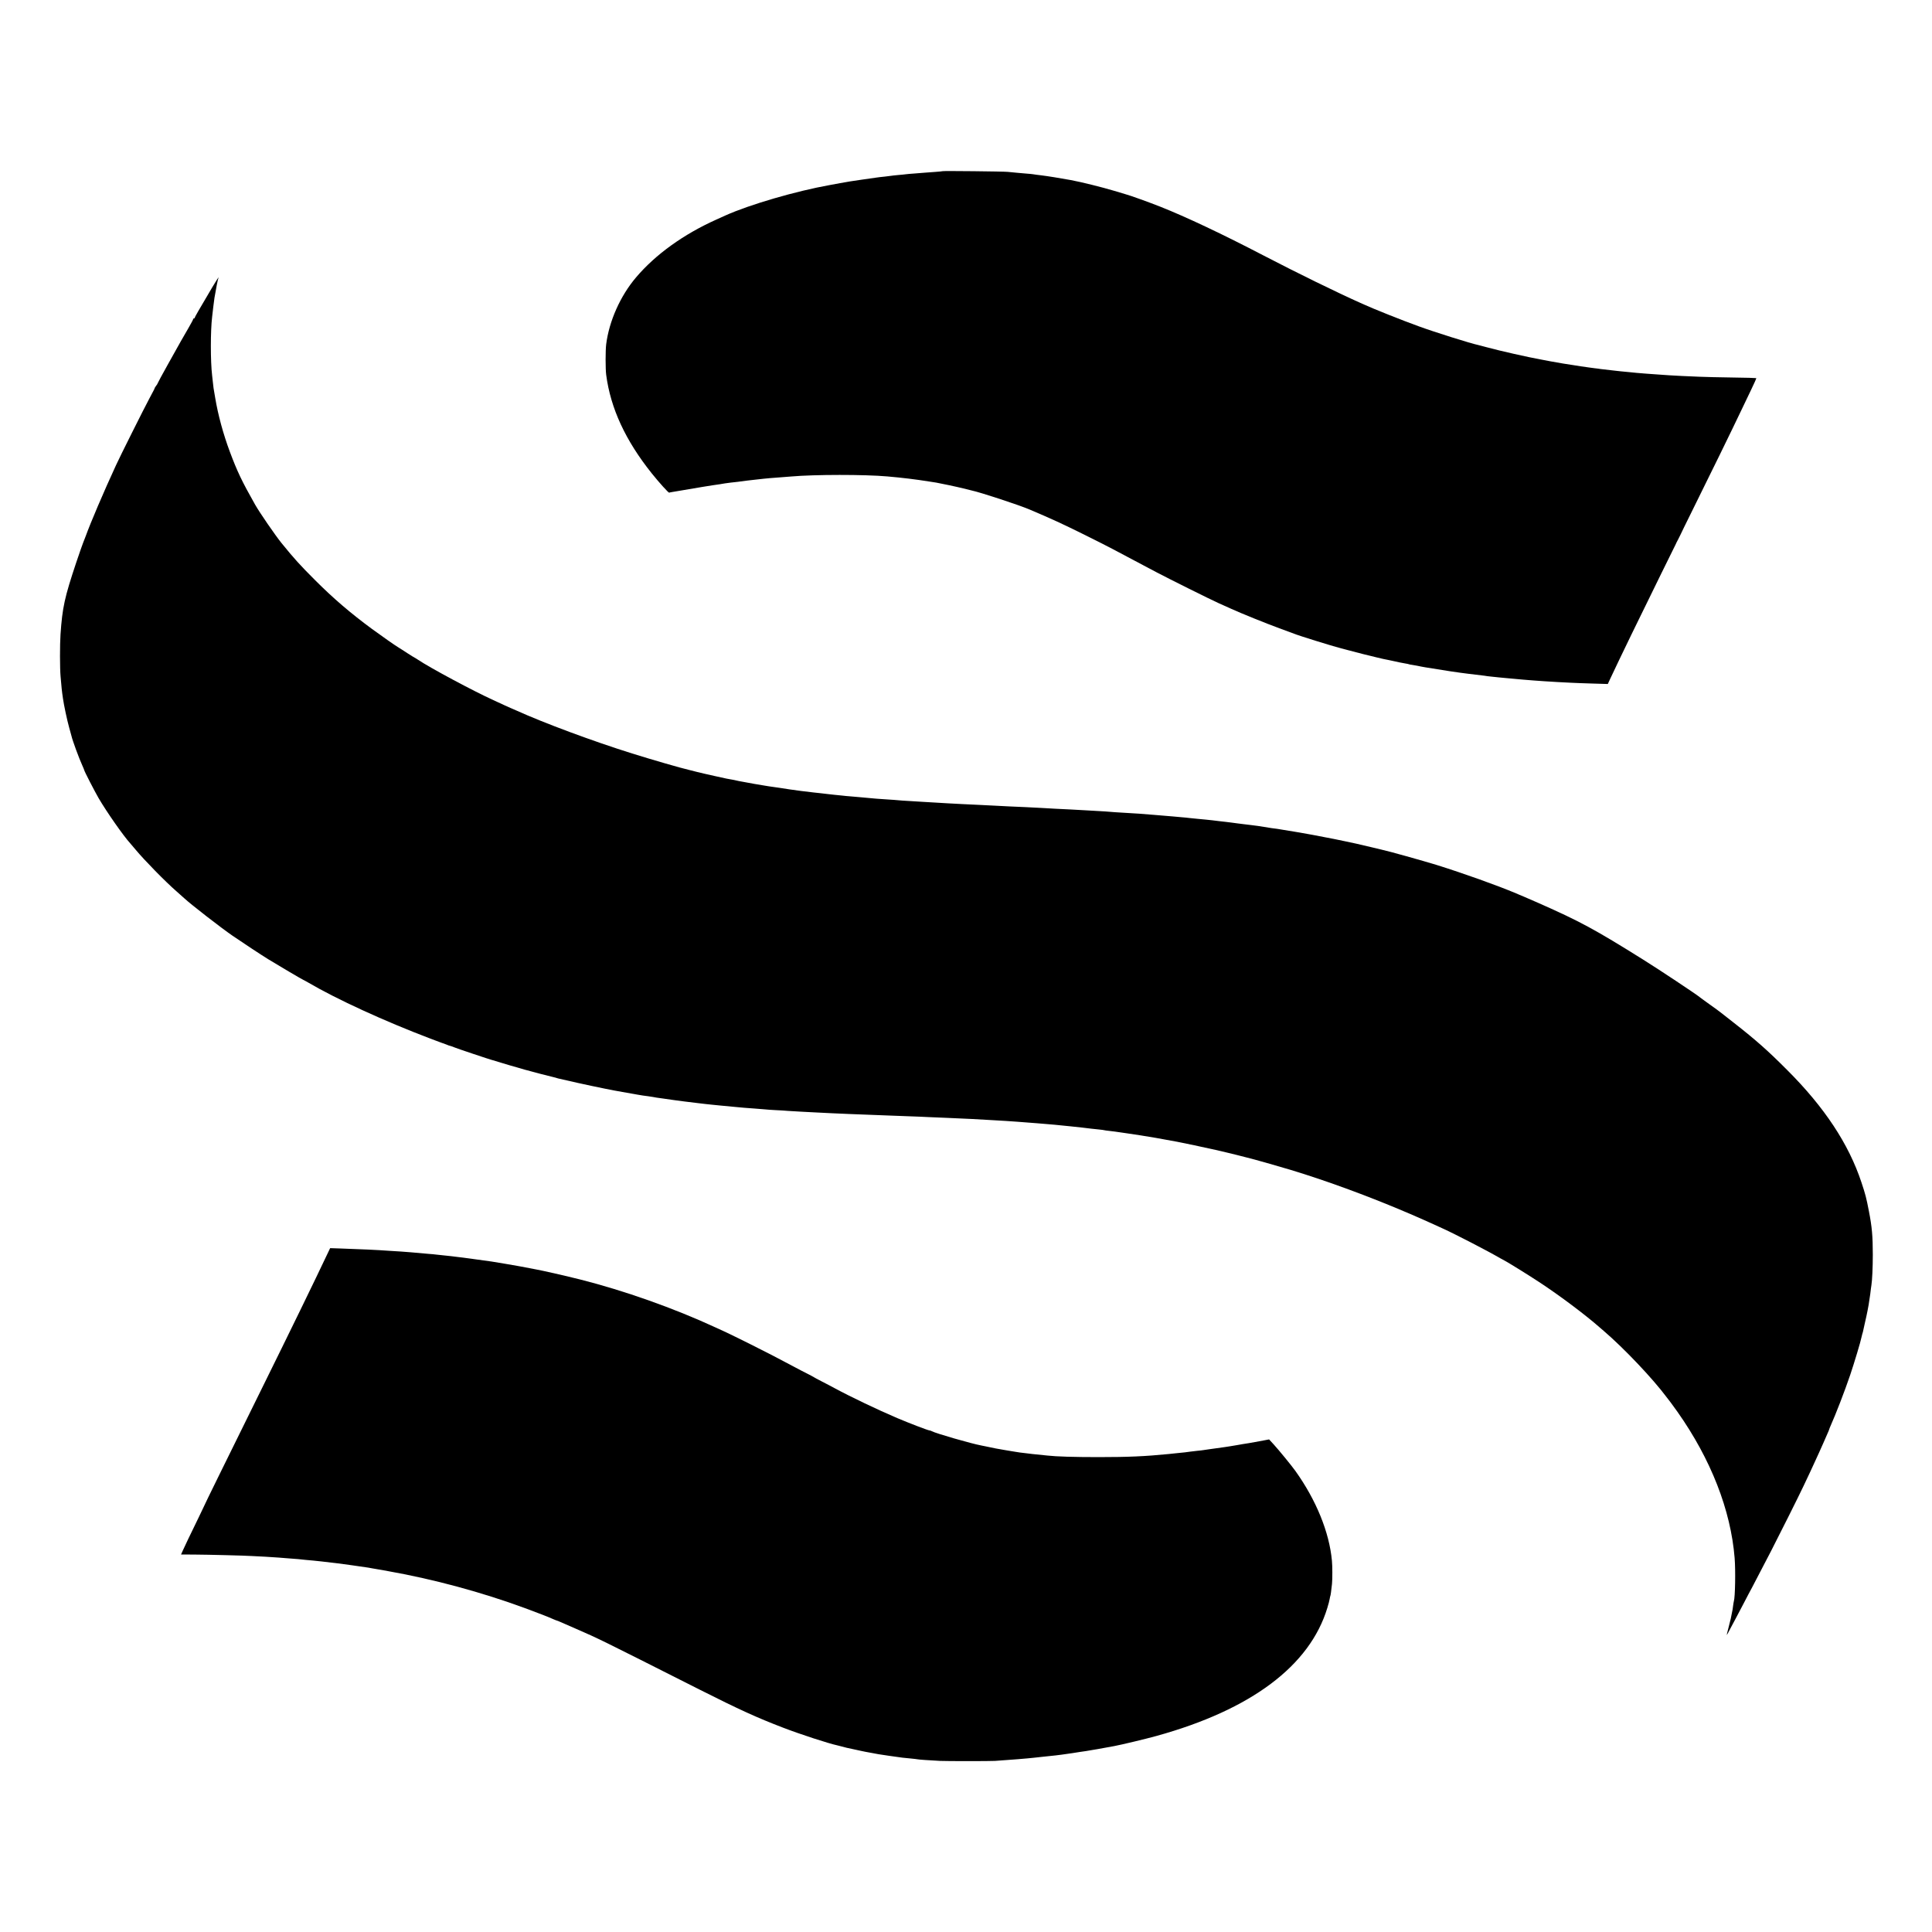 <?xml version="1.0" standalone="no"?>
<!DOCTYPE svg PUBLIC "-//W3C//DTD SVG 20010904//EN"
 "http://www.w3.org/TR/2001/REC-SVG-20010904/DTD/svg10.dtd">
<svg version="1.0" xmlns="http://www.w3.org/2000/svg"
 width="2500pt" height="2500pt" viewBox="0 0 2500 2500"
 preserveAspectRatio="xMidYMid meet">
<g transform="translate(0,2500) scale(0.1,-0.1)"
fill="#000000" stroke="none">
<path d="M12198 22785 c-2 -2 -48 -6 -103 -10 -55 -4 -116 -8 -135 -10 -19 -2
-75 -6 -125 -10 -49 -3 -101 -8 -115 -10 -14 -2 -59 -7 -100 -10 -41 -4 -82
-8 -90 -10 -8 -2 -44 -6 -80 -10 -36 -3 -92 -10 -125 -15 -67 -10 -138 -20
-175 -25 -125 -18 -190 -28 -280 -45 -58 -11 -116 -21 -130 -24 -438 -78
-1040 -253 -1355 -395 -22 -10 -74 -33 -115 -52 -426 -191 -789 -453 -1040
-749 -203 -239 -348 -565 -386 -865 -10 -76 -10 -322 0 -395 57 -434 250 -851
591 -1277 96 -120 217 -253 224 -248 4 2 23 6 43 9 21 3 77 13 125 21 122 22
427 72 488 79 28 4 57 9 65 11 8 2 42 6 75 10 33 3 74 8 90 10 63 9 192 25
245 30 30 3 71 8 90 10 34 4 102 10 240 20 36 3 88 7 115 9 305 27 956 27
1248 1 203 -18 359 -37 542 -66 39 -6 79 -12 90 -14 44 -7 275 -56 350 -75 44
-11 91 -23 105 -26 118 -25 611 -187 755 -248 294 -125 419 -183 680 -312 171
-85 346 -173 390 -197 44 -23 134 -71 200 -106 66 -35 156 -83 200 -106 44
-24 121 -64 170 -90 155 -82 695 -351 800 -398 55 -25 130 -59 167 -75 122
-56 451 -189 623 -252 94 -34 179 -66 190 -70 56 -24 481 -156 610 -190 270
-71 353 -92 375 -96 14 -3 52 -12 85 -21 33 -8 71 -17 85 -20 14 -2 45 -9 70
-14 25 -6 56 -13 70 -15 14 -3 44 -9 68 -15 23 -5 59 -12 80 -15 20 -3 39 -7
42 -9 3 -2 24 -6 46 -9 44 -7 75 -13 117 -22 16 -3 38 -7 50 -9 12 -2 83 -13
157 -25 178 -29 169 -27 295 -45 61 -8 151 -20 200 -25 50 -6 101 -12 115 -14
14 -3 52 -8 85 -11 33 -3 76 -8 95 -10 19 -2 67 -7 105 -10 39 -3 88 -8 110
-10 44 -5 135 -12 235 -20 36 -2 99 -7 140 -10 41 -3 122 -8 180 -11 58 -3
137 -7 175 -9 39 -2 160 -7 270 -10 l200 -6 29 63 c122 261 400 834 666 1373
101 204 184 372 185 375 0 3 14 30 30 60 16 30 29 57 30 60 0 3 72 149 159
325 229 462 494 1003 628 1285 28 58 84 174 124 259 41 85 73 156 70 158 -2 2
-140 6 -307 8 -167 2 -360 7 -429 10 -69 3 -172 7 -230 10 -106 5 -220 12
-320 20 -30 2 -93 7 -140 10 -47 4 -102 8 -122 10 -21 2 -66 7 -100 10 -35 3
-82 8 -105 10 -24 3 -64 7 -90 10 -77 8 -146 16 -173 20 -14 3 -47 7 -75 10
-27 3 -61 8 -75 10 -14 2 -61 9 -105 15 -44 7 -87 13 -95 15 -15 3 -79 13
-135 21 -34 5 -128 22 -165 29 -14 3 -61 12 -105 20 -184 33 -546 115 -715
161 -52 14 -102 27 -110 29 -97 20 -574 170 -770 242 -229 83 -580 223 -734
293 -346 155 -837 396 -1276 624 -528 275 -1004 500 -1335 631 -136 54 -396
148 -445 160 -8 3 -76 23 -150 45 -160 48 -430 115 -565 140 -130 24 -304 52
-380 61 -44 5 -91 11 -105 14 -14 2 -55 7 -92 9 -37 3 -93 8 -125 11 -32 3
-83 8 -113 11 -59 6 -837 14 -842 9z"/>
<path d="M2747 21283 c-175 -296 -227 -386 -227 -394 0 -5 -4 -9 -10 -9 -5 0
-10 -4 -10 -9 0 -6 -29 -60 -65 -122 -36 -61 -79 -135 -94 -163 -16 -28 -90
-161 -165 -295 -75 -134 -136 -247 -136 -251 0 -4 -8 -18 -19 -31 -10 -13 -19
-27 -20 -32 -1 -8 -6 -17 -70 -137 -61 -113 -381 -752 -430 -860 -163 -353
-332 -751 -391 -915 -12 -33 -28 -73 -35 -90 -7 -16 -47 -131 -89 -255 -151
-453 -179 -580 -203 -930 -9 -131 -9 -441 1 -545 13 -147 17 -191 21 -215 2
-14 7 -45 10 -70 11 -81 54 -283 80 -375 14 -49 28 -99 30 -109 14 -61 97
-287 140 -381 14 -31 25 -58 25 -61 0 -12 135 -274 186 -362 104 -178 322
-490 411 -587 10 -11 40 -47 68 -80 111 -134 389 -418 530 -540 44 -39 89 -79
101 -90 80 -75 474 -381 624 -484 122 -84 371 -248 460 -303 115 -71 450 -268
455 -268 2 0 30 -15 63 -34 366 -215 982 -498 1582 -726 47 -17 99 -37 115
-43 17 -7 32 -12 35 -13 6 -1 39 -13 65 -24 11 -5 31 -12 45 -15 14 -4 39 -13
55 -20 29 -13 460 -157 480 -161 6 -1 42 -11 80 -24 79 -24 232 -70 255 -75 8
-2 47 -13 85 -25 65 -19 368 -98 404 -105 9 -2 16 -4 16 -5 0 -1 8 -3 17 -5 9
-2 59 -13 110 -25 154 -37 506 -111 616 -131 28 -5 76 -13 105 -19 70 -13 106
-19 142 -25 17 -3 39 -7 50 -9 57 -10 95 -16 140 -21 28 -4 57 -8 65 -10 8 -3
67 -12 130 -20 63 -9 126 -18 140 -20 47 -7 211 -28 325 -41 33 -3 71 -8 85
-10 14 -1 52 -5 85 -9 33 -3 78 -8 100 -10 40 -4 105 -10 200 -19 67 -7 152
-14 255 -21 47 -3 103 -8 125 -10 22 -3 85 -7 140 -10 55 -2 127 -7 160 -10
33 -2 110 -7 170 -10 61 -3 147 -8 192 -10 45 -3 135 -7 200 -10 65 -3 168 -7
228 -10 61 -2 178 -7 260 -10 83 -3 200 -8 260 -10 61 -2 180 -7 265 -10 85
-3 193 -7 240 -10 47 -2 155 -7 240 -10 220 -9 465 -21 595 -30 39 -2 115 -7
170 -10 55 -4 120 -8 145 -10 25 -2 83 -7 130 -10 47 -3 105 -8 130 -10 25 -2
79 -7 120 -10 79 -6 149 -13 215 -20 22 -3 67 -7 100 -10 79 -8 233 -25 265
-30 14 -2 56 -6 95 -10 38 -4 72 -8 75 -10 3 -1 32 -6 65 -9 60 -7 76 -9 150
-20 22 -4 56 -9 76 -11 59 -7 287 -44 374 -59 198 -36 252 -46 275 -50 56 -10
374 -77 500 -106 74 -17 142 -33 150 -35 24 -5 103 -25 123 -30 9 -3 25 -7 35
-9 9 -2 53 -14 98 -25 45 -12 90 -23 100 -26 20 -4 350 -99 464 -133 469 -142
1025 -346 1549 -571 113 -49 247 -108 296 -131 50 -23 106 -48 125 -57 155
-70 594 -297 740 -383 28 -16 53 -30 55 -30 8 0 322 -194 450 -279 270 -177
602 -427 785 -588 14 -12 36 -31 50 -43 265 -227 638 -620 820 -865 25 -33 47
-62 50 -65 3 -3 42 -57 87 -120 432 -613 689 -1270 739 -1890 13 -159 7 -510
-10 -560 -2 -8 -7 -35 -10 -60 -2 -25 -9 -65 -15 -90 -5 -25 -12 -58 -15 -75
-3 -16 -17 -70 -30 -120 -13 -49 -23 -91 -22 -92 1 -2 24 39 50 90 27 50 59
112 73 137 13 25 58 110 100 190 41 80 88 168 103 195 26 48 98 186 249 478
97 188 363 719 418 837 56 117 118 250 145 310 11 25 36 79 55 120 19 41 46
101 59 132 13 32 35 82 49 112 14 30 25 58 25 61 0 3 9 25 19 48 65 145 183
450 253 657 52 154 137 437 144 480 3 14 8 34 11 45 4 11 8 25 9 30 1 6 11 51
22 100 22 95 27 121 37 170 3 17 10 53 15 80 5 28 14 91 21 140 6 50 12 101
15 115 10 62 18 230 18 395 0 237 -11 361 -50 560 -34 177 -46 222 -97 375
-165 498 -479 973 -962 1455 -247 248 -399 383 -685 607 -91 71 -172 135 -180
141 -8 7 -71 53 -140 102 -69 49 -127 92 -130 95 -21 21 -530 360 -725 481
-630 394 -819 496 -1350 731 -99 43 -189 83 -200 87 -40 17 -76 31 -97 41
-247 104 -675 257 -1033 369 -173 53 -622 179 -705 196 -8 2 -64 15 -125 30
-195 46 -228 54 -350 79 -66 14 -131 27 -145 30 -14 2 -70 13 -125 24 -55 11
-116 23 -135 26 -19 3 -46 8 -60 11 -27 5 -116 21 -165 29 -34 6 -220 36 -250
41 -11 2 -42 6 -70 9 -27 4 -72 11 -100 16 -47 8 -105 17 -185 26 -19 2 -53 6
-75 9 -22 3 -58 8 -80 10 -22 3 -56 7 -75 10 -19 3 -55 7 -80 10 -25 2 -61 7
-80 9 -19 3 -60 8 -90 11 -30 3 -68 7 -85 9 -16 2 -64 7 -105 10 -41 4 -91 9
-110 11 -19 3 -64 7 -100 10 -36 3 -85 7 -110 10 -25 2 -79 7 -120 10 -41 3
-95 8 -120 10 -132 12 -251 20 -430 30 -52 3 -117 7 -145 10 -27 3 -95 7 -150
10 -55 3 -134 7 -175 10 -41 3 -122 7 -180 10 -58 3 -150 7 -205 10 -55 3
-134 7 -175 10 -41 3 -138 7 -215 11 -77 3 -169 7 -205 9 -36 2 -123 6 -195
10 -71 3 -161 8 -200 10 -38 2 -133 6 -210 10 -77 4 -162 8 -190 10 -27 2
-103 6 -168 10 -64 3 -141 8 -170 10 -28 2 -101 6 -162 10 -60 3 -126 8 -145
10 -19 2 -80 7 -135 10 -55 3 -120 8 -145 10 -25 3 -74 7 -110 10 -36 3 -85 7
-110 10 -25 3 -76 7 -115 10 -38 3 -86 7 -105 10 -19 2 -64 6 -100 10 -36 3
-76 8 -90 10 -14 2 -52 6 -85 10 -53 5 -112 12 -260 30 -70 9 -233 32 -275 40
-14 2 -45 7 -70 10 -25 3 -56 8 -70 10 -14 3 -38 7 -55 9 -86 14 -192 32 -235
41 -14 3 -41 8 -60 11 -19 3 -51 9 -70 14 -19 5 -51 11 -70 14 -43 7 -44 7
-215 45 -77 17 -178 40 -225 52 -47 12 -89 22 -95 24 -118 27 -496 137 -745
215 -508 159 -1143 395 -1498 556 -29 13 -54 24 -56 24 -2 0 -46 20 -98 44
-51 24 -115 53 -143 66 -256 116 -820 418 -973 521 -24 16 -45 29 -47 29 -2 0
-44 26 -92 57 -48 32 -96 62 -106 68 -42 24 -232 157 -353 246 -280 206 -502
397 -734 629 -201 201 -270 277 -439 485 -81 101 -281 391 -341 497 -172 304
-231 429 -326 683 -85 227 -153 478 -189 695 -4 25 -9 54 -11 65 -7 35 -15 88
-19 135 -3 25 -7 65 -10 90 -22 183 -22 579 0 760 2 19 9 78 15 130 6 52 13
104 15 115 19 116 45 246 51 257 3 4 3 8 1 8 -2 0 -38 -57 -80 -127z"/>
<path d="M4252 8807 c-195 -412 -487 -1011 -890 -1827 -454 -920 -713 -1446
-717 -1460 -1 -3 -34 -72 -74 -155 -110 -225 -181 -374 -206 -430 l-22 -50
176 -1 c173 -1 653 -13 741 -19 25 -1 104 -6 175 -9 72 -4 148 -9 170 -11 22
-2 78 -7 125 -10 47 -3 105 -8 130 -10 25 -3 68 -7 95 -10 28 -2 73 -6 100 -9
28 -3 75 -8 105 -11 70 -7 357 -43 390 -49 21 -4 93 -14 215 -31 17 -3 41 -7
55 -10 14 -3 42 -8 64 -11 21 -3 48 -8 60 -10 11 -2 48 -9 81 -15 587 -104
1208 -272 1765 -477 171 -63 313 -118 367 -143 24 -10 45 -19 48 -19 3 0 24
-8 48 -19 23 -10 112 -49 197 -86 309 -135 279 -120 1610 -792 506 -255 734
-359 1073 -489 220 -85 593 -206 702 -229 5 -1 30 -7 55 -14 25 -7 54 -15 65
-17 11 -3 40 -9 65 -14 25 -5 77 -17 115 -25 39 -8 84 -18 100 -20 17 -3 41
-8 55 -10 57 -12 78 -15 214 -35 174 -25 194 -28 281 -35 39 -4 77 -8 85 -10
14 -4 157 -14 295 -21 80 -4 647 -4 710 0 159 10 441 33 505 41 19 2 64 7 100
11 36 3 79 8 95 10 17 2 55 6 85 9 30 3 66 8 80 10 14 2 45 7 70 10 25 4 56 8
70 10 14 3 57 9 95 15 67 9 84 12 165 26 19 3 46 8 60 10 14 3 63 12 110 20
47 9 96 18 110 20 91 17 405 92 542 130 1227 339 1987 908 2214 1659 14 44 27
96 30 115 3 19 7 37 9 40 3 5 12 68 21 155 6 58 6 231 -1 300 -34 368 -203
783 -472 1160 -50 70 -212 268 -282 345 l-59 64 -68 -13 c-38 -7 -89 -16 -114
-21 -25 -5 -63 -12 -85 -15 -22 -4 -53 -9 -70 -11 -16 -3 -52 -9 -80 -14 -27
-5 -68 -12 -90 -15 -22 -3 -51 -7 -65 -10 -24 -4 -133 -19 -215 -30 -23 -3
-50 -7 -61 -9 -11 -2 -50 -7 -86 -10 -37 -4 -75 -8 -85 -10 -21 -4 -104 -14
-185 -21 -32 -3 -75 -8 -95 -10 -304 -30 -522 -40 -908 -40 -316 0 -549 7
-660 20 -44 5 -110 12 -195 20 -30 3 -71 8 -91 11 -20 2 -54 7 -75 9 -22 3
-64 10 -94 15 -30 5 -71 12 -90 15 -49 8 -101 17 -125 22 -29 5 -106 22 -135
28 -14 3 -36 7 -50 10 -130 24 -591 157 -642 185 -10 6 -23 10 -29 10 -18 0
-263 94 -419 160 -255 109 -603 275 -810 387 -30 17 -102 54 -160 84 -58 30
-107 56 -110 59 -3 3 -39 22 -80 43 -41 20 -113 58 -160 83 -225 120 -354 187
-580 300 -135 67 -275 136 -312 153 -38 17 -98 45 -135 62 -542 251 -1187 479
-1758 623 -162 41 -499 118 -570 130 -27 5 -134 25 -210 40 -40 8 -308 53
-365 62 -62 9 -68 10 -210 29 -69 9 -138 19 -155 21 -16 2 -50 6 -75 9 -25 3
-61 7 -80 10 -19 2 -62 7 -95 10 -33 3 -79 8 -103 11 -24 3 -62 7 -85 8 -106
10 -205 18 -237 21 -19 2 -78 6 -130 10 -52 3 -124 8 -160 10 -148 11 -368 21
-637 30 l-121 4 -20 -42z"/>
</g>
</svg>
